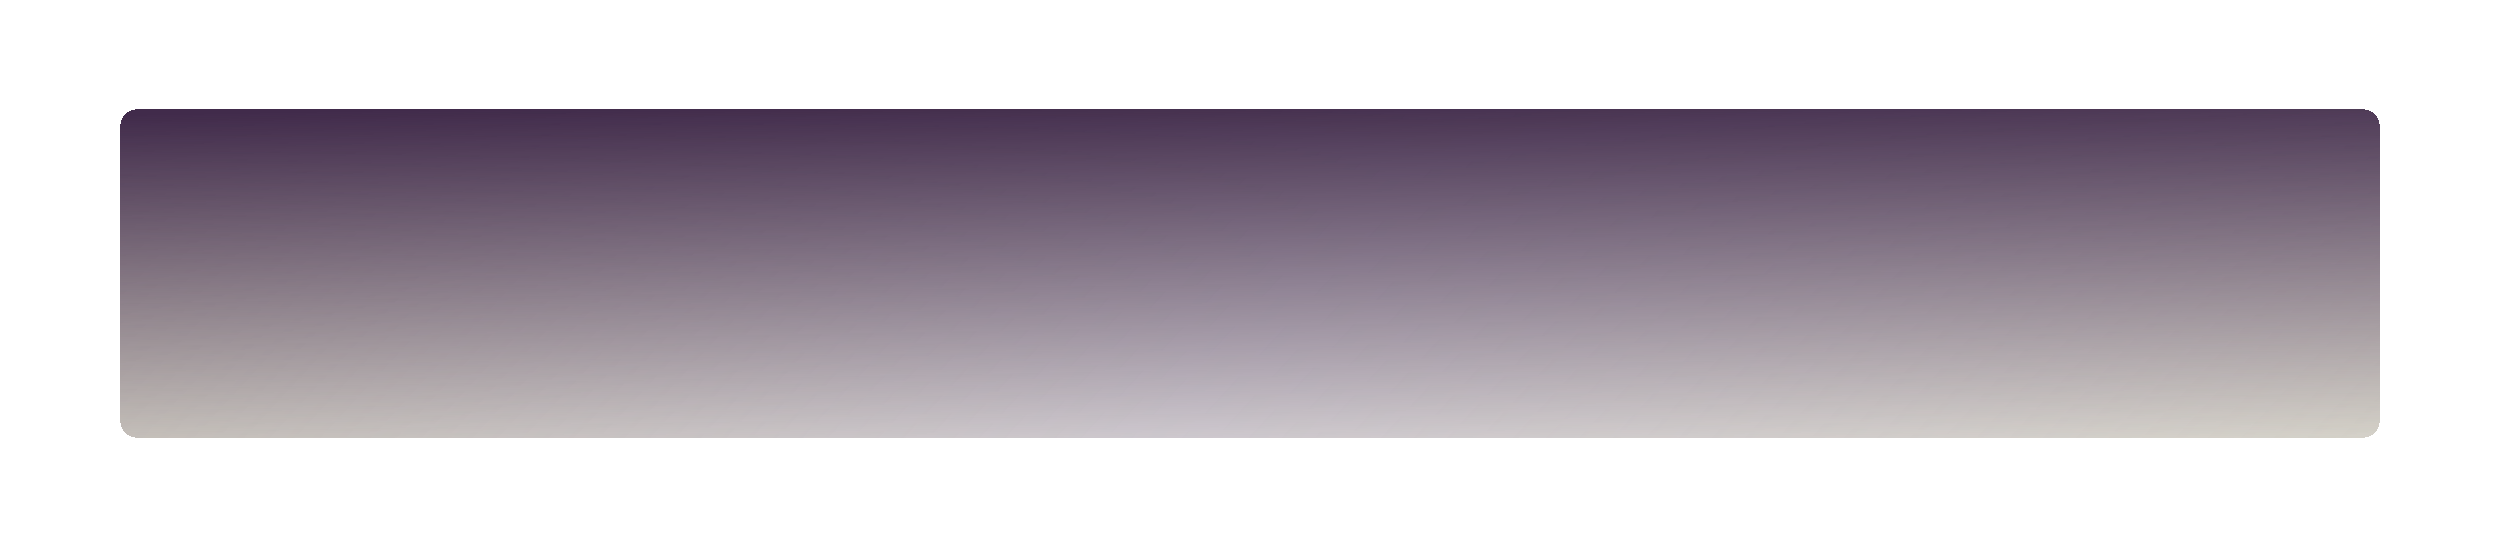 <?xml version="1.0" encoding="UTF-8"?> <svg xmlns="http://www.w3.org/2000/svg" width="457" height="100" viewBox="0 0 457 100" fill="none"><g filter="url(#filter0_di_40_768)"><path d="M20 23C20 20.239 22.239 18 25 18H432C434.761 18 437 20.239 437 23V77C437 79.761 434.761 82 432 82H25C22.239 82 20 79.761 20 77V23Z" fill="url(#paint0_linear_40_768)" fill-opacity="0.6" shape-rendering="crispEdges"></path><path d="M20 23C20 20.239 22.239 18 25 18H432C434.761 18 437 20.239 437 23V77C437 79.761 434.761 82 432 82H25C22.239 82 20 79.761 20 77V23Z" fill="url(#paint1_linear_40_768)" shape-rendering="crispEdges"></path><path d="M21 23C21 20.791 22.791 19 25 19H432C434.209 19 436 20.791 436 23V77C436 79.209 434.209 81 432 81H25C22.791 81 21 79.209 21 77V23Z" stroke="white" stroke-width="2" shape-rendering="crispEdges"></path></g><defs><filter id="filter0_di_40_768" x="0" y="-2" width="457" height="104" filterUnits="userSpaceOnUse" color-interpolation-filters="sRGB"><feFlood flood-opacity="0" result="BackgroundImageFix"></feFlood><feColorMatrix in="SourceAlpha" type="matrix" values="0 0 0 0 0 0 0 0 0 0 0 0 0 0 0 0 0 0 127 0" result="hardAlpha"></feColorMatrix><feOffset></feOffset><feGaussianBlur stdDeviation="10"></feGaussianBlur><feComposite in2="hardAlpha" operator="out"></feComposite><feColorMatrix type="matrix" values="0 0 0 0 0.949 0 0 0 0 0.992 0 0 0 0 0.537 0 0 0 1 0"></feColorMatrix><feBlend mode="normal" in2="BackgroundImageFix" result="effect1_dropShadow_40_768"></feBlend><feBlend mode="normal" in="SourceGraphic" in2="effect1_dropShadow_40_768" result="shape"></feBlend><feColorMatrix in="SourceAlpha" type="matrix" values="0 0 0 0 0 0 0 0 0 0 0 0 0 0 0 0 0 0 127 0" result="hardAlpha"></feColorMatrix><feOffset></feOffset><feGaussianBlur stdDeviation="5"></feGaussianBlur><feComposite in2="hardAlpha" operator="arithmetic" k2="-1" k3="1"></feComposite><feColorMatrix type="matrix" values="0 0 0 0 0.949 0 0 0 0 0.992 0 0 0 0 0.537 0 0 0 1 0"></feColorMatrix><feBlend mode="normal" in2="shape" result="effect2_innerShadow_40_768"></feBlend></filter><linearGradient id="paint0_linear_40_768" x1="-435.5" y1="50" x2="401.068" y2="824.443" gradientUnits="userSpaceOnUse"><stop stop-color="#F2FD89"></stop><stop offset="0.434" stop-color="#F2FD89" stop-opacity="0.05"></stop><stop offset="1" stop-color="#F2FD89"></stop></linearGradient><linearGradient id="paint1_linear_40_768" x1="194.5" y1="102.5" x2="193" y2="18" gradientUnits="userSpaceOnUse"><stop stop-color="#412B4B" stop-opacity="0"></stop><stop offset="1" stop-color="#412B4B"></stop></linearGradient></defs></svg> 